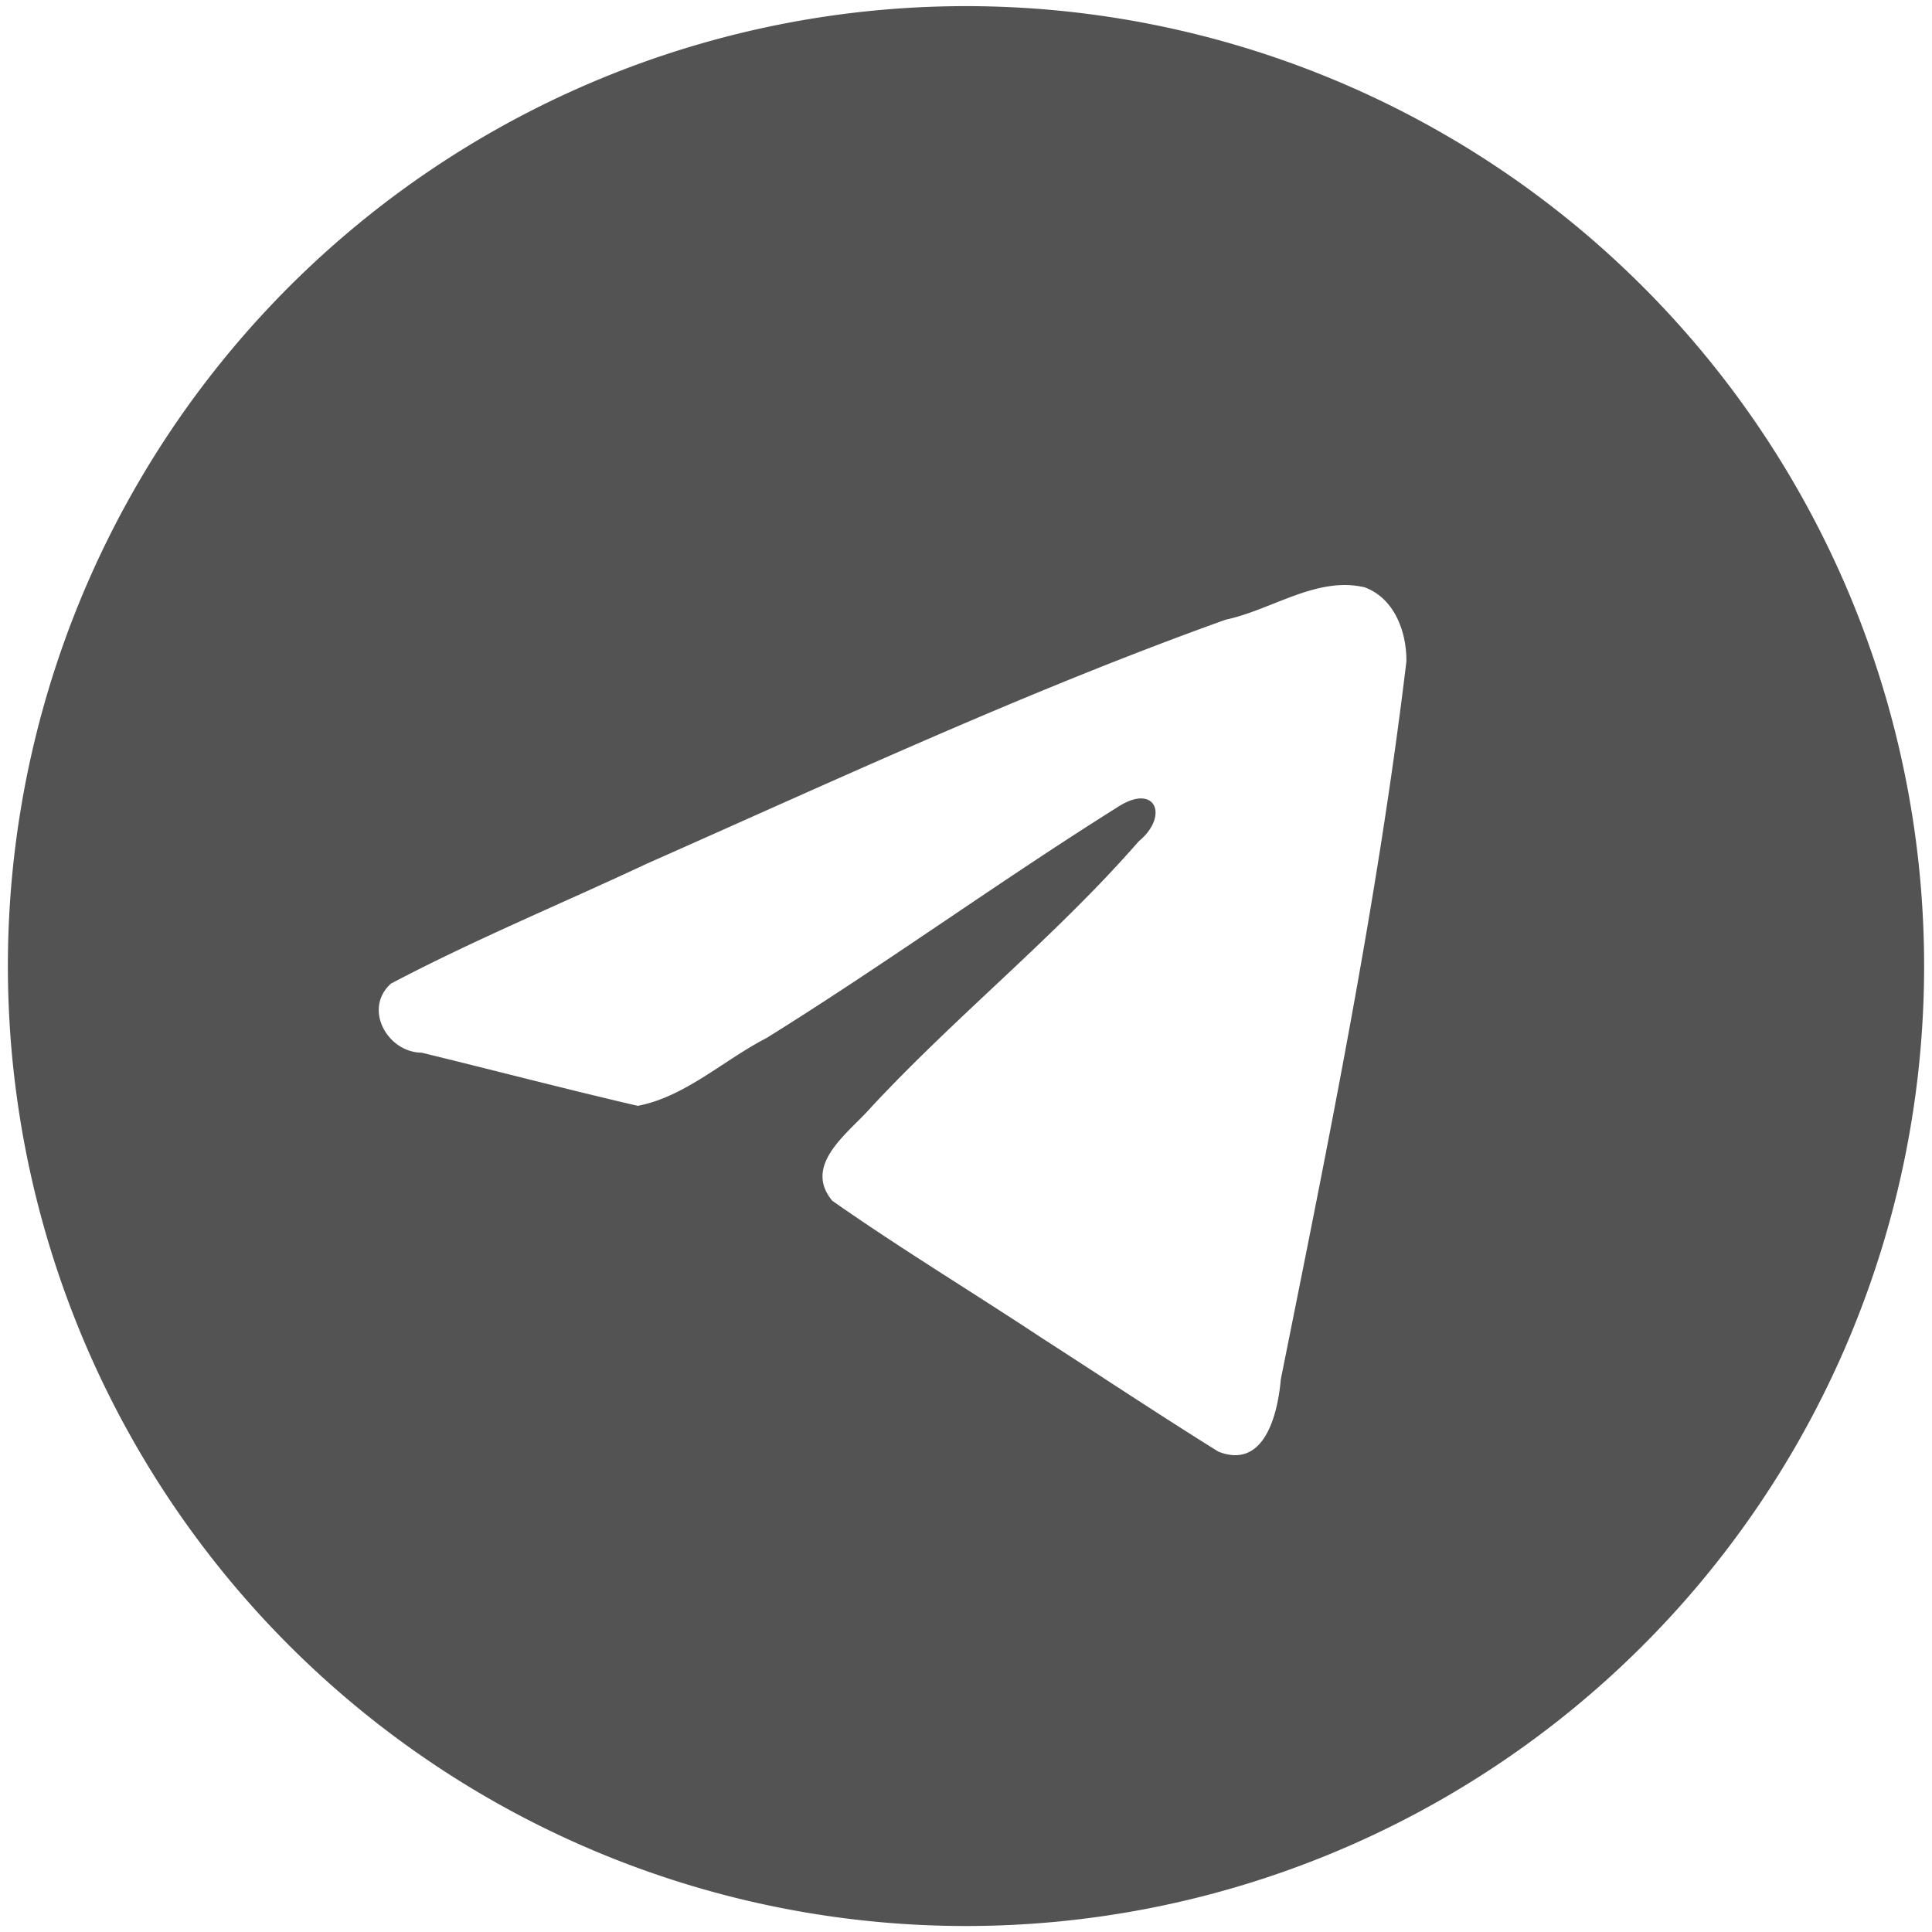 <svg xmlns="http://www.w3.org/2000/svg" width="50" height="50" viewBox="0 0 13.229 13.229"><path d="M6.608.042A6.561 6.573 0 00.054 6.615a6.561 6.573 0 006.561 6.573 6.561 6.573 0 006.56-6.573A6.561 6.573 0 006.616.042a6.561 6.573 0 00-.007 0zm2.614 3.964c.04.001.08.006.121.015.206.076.289.306.287.508-.198 1.652-.533 3.285-.86 4.916-.02.231-.109.62-.427.495-.408-.254-.808-.52-1.212-.78-.476-.315-.966-.611-1.432-.938-.206-.248.114-.466.263-.637.587-.632 1.267-1.173 1.835-1.824.21-.173.116-.403-.142-.236-.813.51-1.592 1.076-2.407 1.583-.292.15-.556.402-.881.464-.495-.115-.987-.244-1.48-.364-.234-.002-.402-.3-.21-.473.569-.3 1.17-.548 1.754-.822 1.31-.58 2.612-1.186 3.962-1.67.277-.059.545-.243.829-.237z" fill="#535353"/></svg>